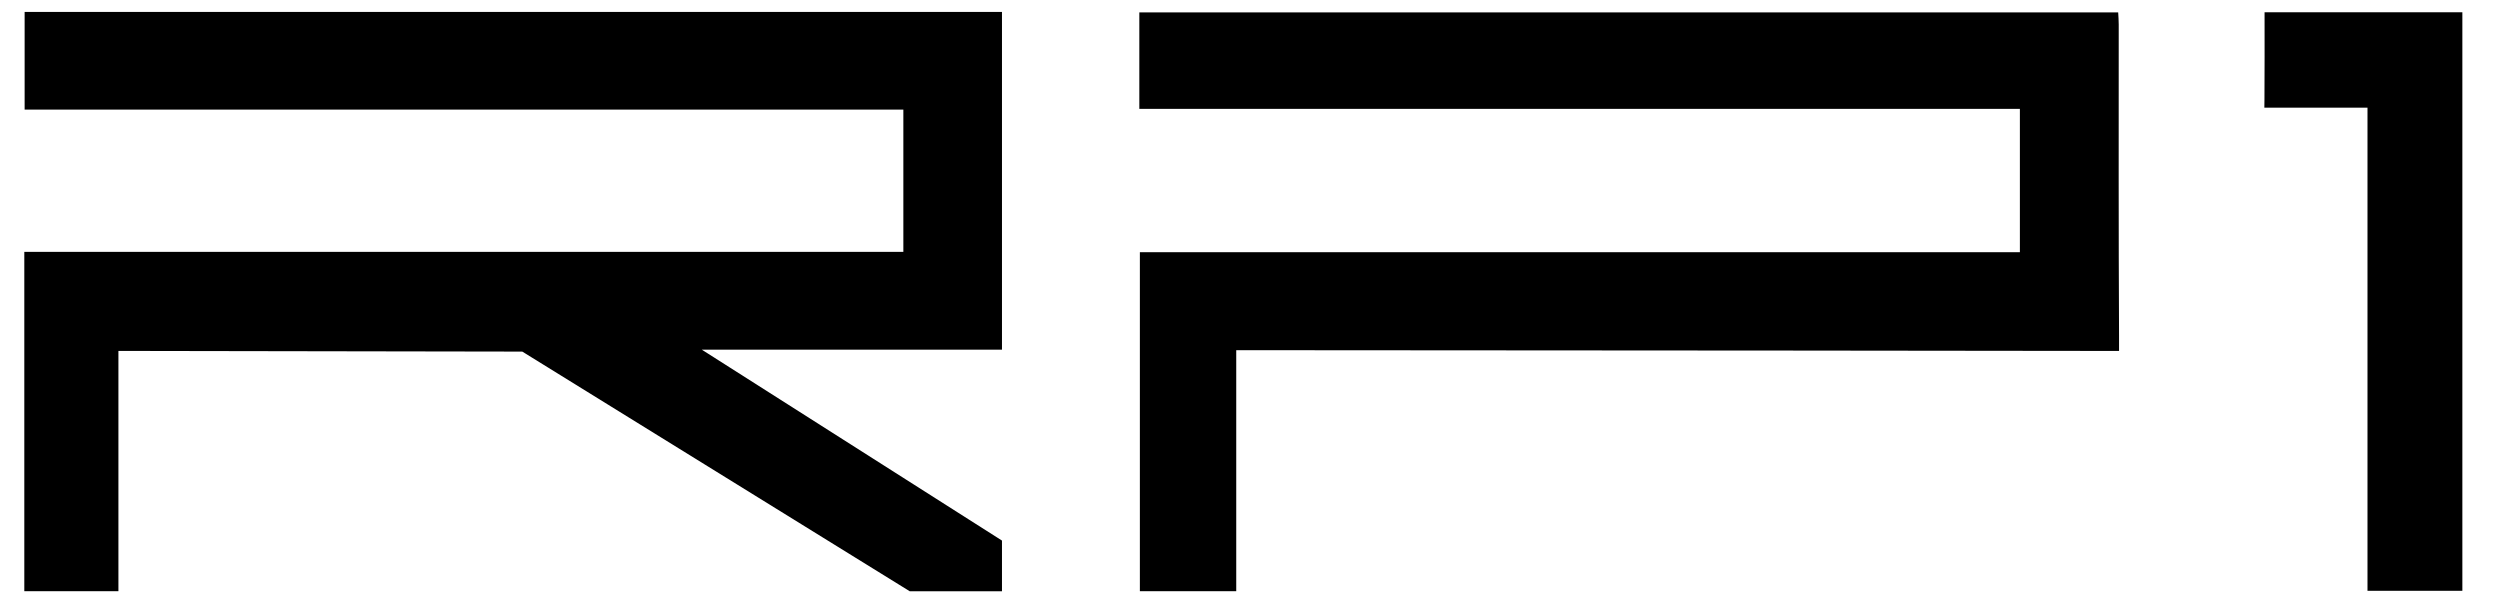 <?xml version="1.0" encoding="utf-8"?>
<svg xmlns="http://www.w3.org/2000/svg" style="enable-background:new 0 0 232.44 56.69;" version="1.1" viewBox="0 0 232.44 56.69" x="0px" y="0px">
<style type="text/css">
	.st0{display:none;}
	.st1{display:inline;fill:#5BB130;}
	.st2{fill-rule:evenodd;clip-rule:evenodd;}
</style>
<g class="st0" id="Ebene_2">
	<rect class="st1" height="22.46" width="13.59" x="79.58" y="32.5"/>
</g>
<g id="Ebene_1">
	<g>
		<path class="st2" d="M48.56,32.69c0,0-24.94-0.04-35.34-0.06c-0.67,0-1.34,0-2.21,0c0,7.59,0,14.93,0,22.34c-2.96,0-5.82,0-8.75,0&#xA;			c0-10.5,0-20.96,0-31.55c27.23,0,54.45,0,81.73,0c0-4.46,0-8.8,0-13.23c-27.24,0-54.42,0-81.7,0c0-3.07,0-6.04,0-9.08&#xA;			c30.26,0,60.52,0,90.87,0c0,10.44,0,20.84,0,31.4c-9.33,0-18.62,0-27.91,0l27.91,17.75v4.71h-8.58L48.56,32.69z"/>
		<path class="st2" d="M105.93,10.12c0-3.13,0-6,0-8.97c30.31,0,60.6,0,91.01,0c0.02,0.36,0.05,0.75,0.05,1.13&#xA;			c0,9.64-0.02,19.28,0.03,28.92c0,1.14,0,1.43,0,1.43s-54.06-0.07-80.38-0.07c-0.51,0-1.02,0-1.7,0c0,7.52,0,14.93,0,22.41&#xA;			c-3.06,0-5.96,0-8.96,0c0-10.46,0-20.92,0-31.52c27.24,0,54.49,0,81.82,0c0-4.48,0-8.82,0-13.33&#xA;			C160.53,10.12,133.29,10.12,105.93,10.12z"/>
		<path class="st2" d="M220.12,54.93c0-14.99,0-29.85,0-44.92c-0.65,0-1.23,0-1.81,0c-2.24,0-7.78,0-7.78,0s0,0.08,0.01-0.74&#xA;			c0.02-2.67,0.01-5.35,0.01-8.13c6.15,0,12.24,0,18.39,0c0,17.9,0,35.79,0,53.79C226.05,54.93,223.17,54.93,220.12,54.93z"/>
	</g>
</g>
</svg>